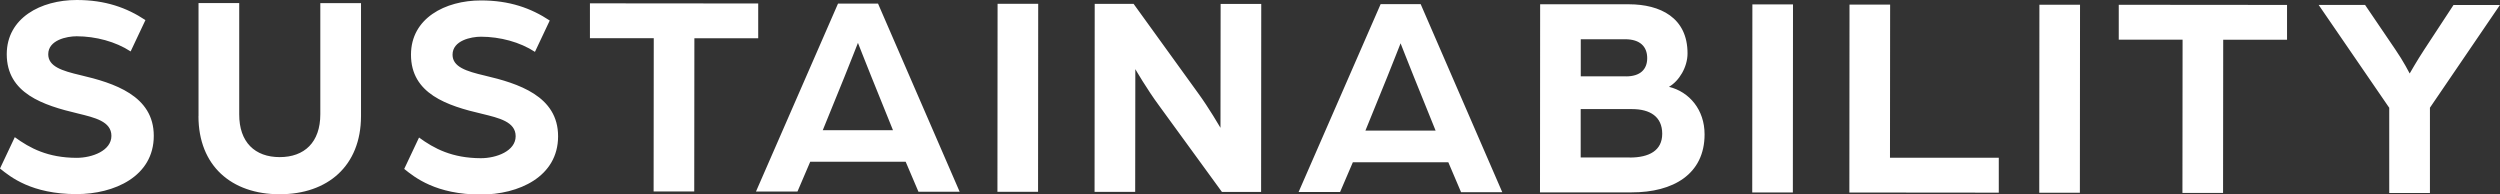 <svg xmlns="http://www.w3.org/2000/svg" id="b" viewBox="0 0 344.66 26.81"><rect x="0" y="0" width="344.66" height="26.81" fill="#333333" stroke="none"/><defs><style>.d{fill:#fff}</style></defs><g id="c"><path d="m0 23.23 2.04-4.32c2.08 1.52 4.56 2.84 8.52 2.85 2.16 0 4.8-.99 4.8-3.03 0-2-2.32-2.52-4.6-3.08C5.93 14.51.93 12.87.93 7.47.94 2.47 5.62 0 10.58 0c3.92 0 6.88 1.05 9.47 2.77l-2.04 4.32c-2.08-1.36-4.8-2.08-7.44-2.09-1.36 0-3.92.52-3.92 2.48 0 1.68 1.88 2.28 4.44 2.88 4.6 1.08 10.12 2.81 10.11 8.37 0 5.6-5.45 8.03-10.65 8.03-6.2 0-9.12-2.37-10.55-3.53ZM27.37 16.01V.42h5.61v15.32c-.02 3.88 2.18 5.92 5.58 5.92s5.6-2.03 5.6-5.91V.43h5.61v15.6c-.02 6.84-4.58 10.75-11.22 10.75s-11.19-3.93-11.19-10.77ZM55.73 23.28l2.04-4.32c2.08 1.52 4.56 2.84 8.52 2.85 2.16 0 4.8-.99 4.8-3.03 0-2-2.32-2.52-4.6-3.08-4.84-1.12-9.84-2.77-9.83-8.17 0-5 4.69-7.47 9.65-7.47 3.92 0 6.88 1.05 9.48 2.77l-2.04 4.32c-2.08-1.36-4.8-2.08-7.44-2.09-1.36 0-3.92.52-3.92 2.48 0 1.68 1.88 2.28 4.44 2.88 4.6 1.08 10.12 2.81 10.11 8.37 0 5.6-5.45 8.03-10.65 8.03-6.2 0-9.12-2.37-10.56-3.53ZM90.13 5.27h-8.8V.46l23.2.02v4.8h-8.8l-.02 21.12h-5.6l.02-21.12ZM115.53.5h5.52l11.25 25.93h-5.68l-1.76-4.13H111.7l-1.76 4.11h-5.72L115.53.5Zm7.58 17.45-2.99-7.4c-.8-1.96-1.8-4.56-1.84-4.64-.04.08-1.04 2.68-1.84 4.64l-3.01 7.4h9.68ZM137.53.52h5.6l-.02 25.92h-5.6l.02-25.92ZM150.92.53h5.36l8.91 12.33c1.44 1.96 3.07 4.76 3.07 4.76l.02-17.08h5.6l-.02 25.92h-5.4l-8.63-11.85c-1.72-2.32-3.31-5.08-3.31-5.08l-.02 16.92h-5.6l.02-25.92ZM190.34.57h5.52l11.25 25.93h-5.68l-1.76-4.13h-13.16l-1.76 4.1h-5.72L190.34.57Zm7.58 17.44-2.99-7.4c-.8-1.96-1.8-4.56-1.84-4.64-.04.08-1.04 2.68-1.84 4.64l-3.01 7.4h9.68ZM212.34.59h12.24c4.28.01 8.08 1.82 8.07 6.78 0 1.88-1.16 3.8-2.56 4.6 2.8.68 4.92 3.16 4.91 6.56 0 5.48-4.33 8-10.05 7.99h-12.64l.02-25.93Zm12.34 21.13c2.68 0 4.48-.96 4.48-3.28 0-2.36-1.68-3.4-4.16-3.4h-7.08v6.67h6.76Zm-.51-11.19c1.96 0 2.92-.96 2.92-2.52s-.96-2.6-3.04-2.6h-6.12v5.11h6.24ZM241.59.61h5.6l-.02 25.92h-5.6l.02-25.92ZM254.98.63h5.6l-.02 21.12h15v4.81l-20.6-.02.02-25.92ZM281.16.65h5.6l-.02 25.92h-5.6l.02-25.92ZM300.9 5.47h-8.8V.66l23.2.02v4.8h-8.8l-.02 21.12h-5.6l.02-21.12ZM329.41 14.89 319.66.68h6.4l4.19 6.17c1.08 1.56 1.96 3.28 1.96 3.28s1-1.76 2-3.28l4.04-6.16h6.4L335 14.85v11.76h-5.61V14.89Z" class="d"/></g></svg>